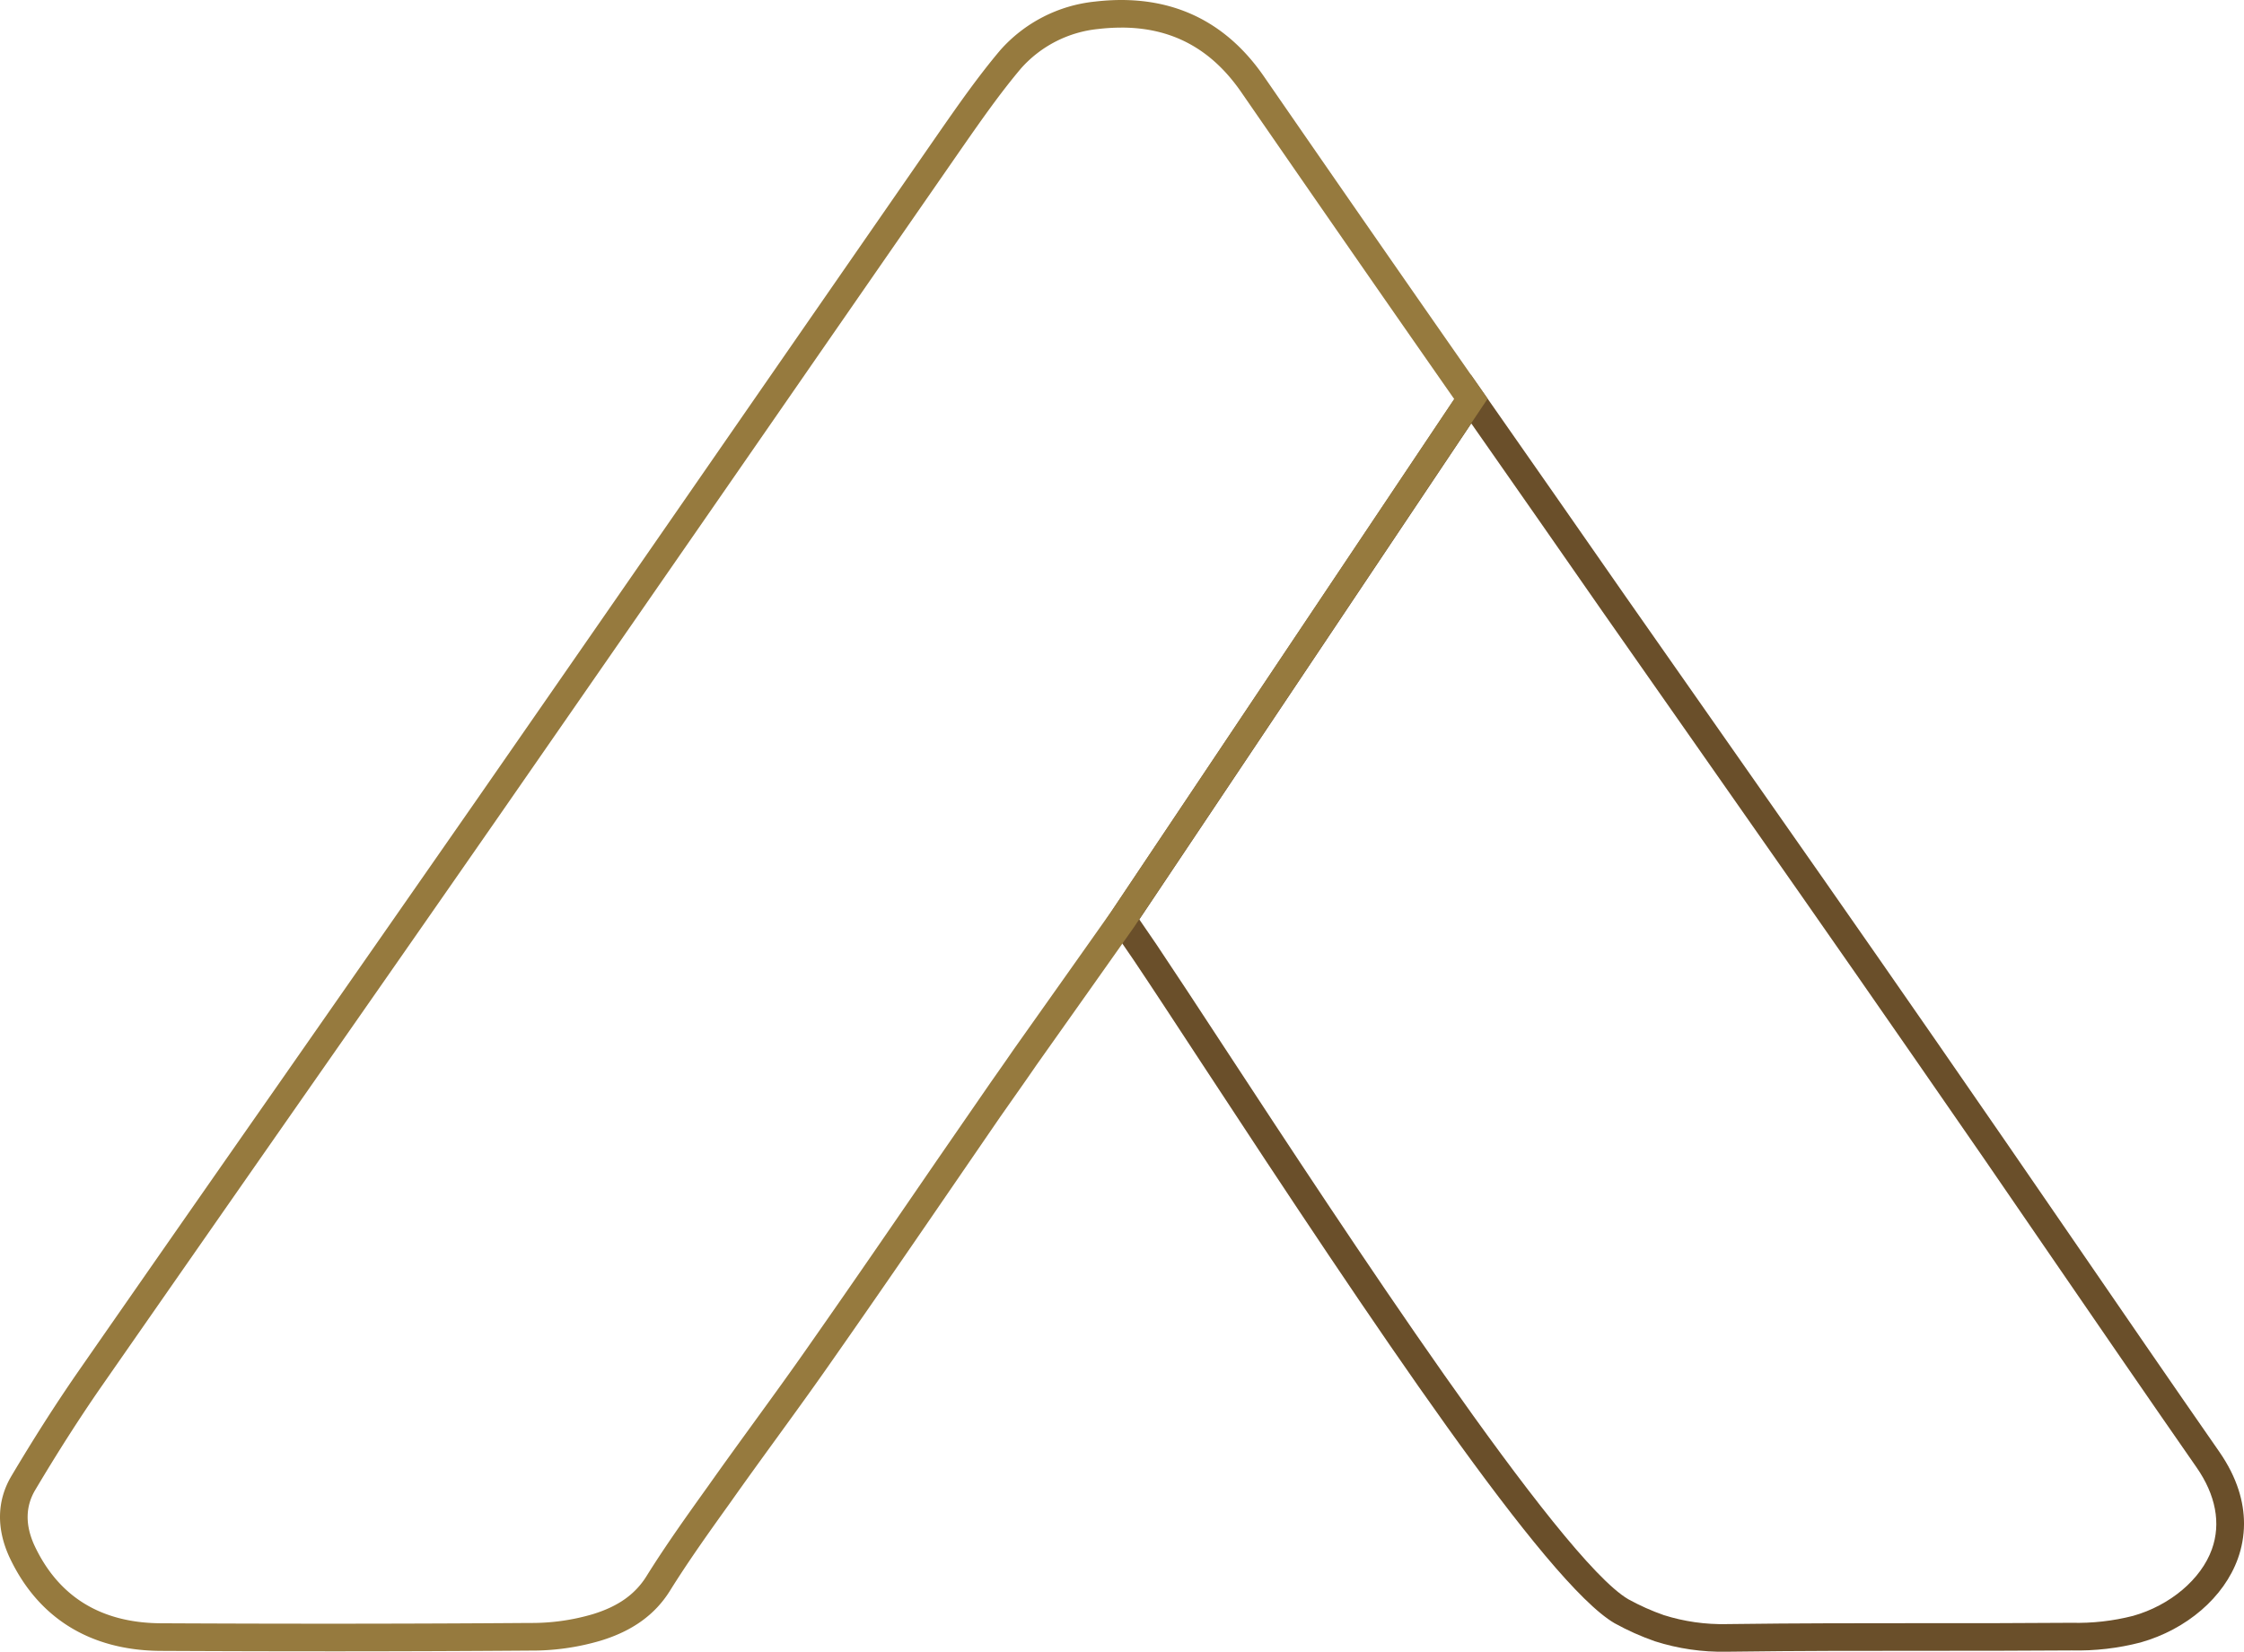 <svg xmlns="http://www.w3.org/2000/svg" xmlns:xlink="http://www.w3.org/1999/xlink" id="Group_291" data-name="Group 291" width="550.717" height="405.478" viewBox="0 0 550.717 405.478"><defs><clipPath id="clip-path"><path id="Path_140" data-name="Path 140" d="M238.721,339.03a57.484,57.484,0,0,1-8.721-3.9c-16.808-9.822-70.316-91.488-99.066-135.361-6.668-10.18-12.425-18.965-16.757-25.417-1.682-2.466-3.138-4.589-4.183-6.106q20.756-30.991,41.47-61.984,19.989-29.887,40-59.779,16.149,23.08,32.227,46.221,10.49,15,21.007,30.006c18.218,26.009,37.058,52.9,55.433,79.448q17.077,24.58,33.981,49.32c11.534,16.808,23.463,34.194,35.317,51.242,4.754,6.825,6.063,13.787,3.794,20.125-2.64,7.369-10.236,13.795-19.349,16.365h-.005a55.094,55.094,0,0,1-15.077,1.7c-12.057.1-24.119.1-36.21.093-15.384.005-31.307,0-46.968.211-.509.011-1.01.016-1.506.016a47.665,47.665,0,0,1-15.381-2.2M188.581,38.6q-21.392,31.951-42.75,63.9t-42.75,63.9L101.8,168.31l1.608,2.33c.971,1.4,2.853,4.133,5.154,7.516,4.311,6.415,10.052,15.179,16.7,25.334,42.062,64.2,84.535,127.693,101.356,137.521a63.841,63.841,0,0,0,9.937,4.445,54.286,54.286,0,0,0,17.557,2.554c.528,0,1.067-.005,1.608-.016,15.6-.216,31.469-.208,46.856-.211,12.1,0,24.193,0,36.239-.093a61.544,61.544,0,0,0,16.9-1.952c11.329-3.2,20.482-11.091,23.887-20.6a25.38,25.38,0,0,0,1.5-8.463v-.253c-.027-5.015-1.538-11-6.108-17.562-11.843-17.032-23.764-34.408-35.293-51.21q-16.961-24.728-34-49.346c-18.381-26.555-37.226-53.458-55.452-79.474q-10.506-15.005-21-29.992c-11.641-16.738-23.359-33.554-35.071-50.29l-2.84-4.053Z" transform="translate(-101.798 -34.49)" fill="none"></path></clipPath><linearGradient id="linear-gradient" x1="-0.492" y1="0.873" x2="-0.486" y2="0.873" gradientUnits="objectBoundingBox"><stop offset="0" stop-color="#967a3e"></stop><stop offset="0.315" stop-color="#967a3e"></stop><stop offset="0.63" stop-color="#846835"></stop><stop offset="1" stop-color="#6a4f2a"></stop></linearGradient><clipPath id="clip-path-2"><rect id="Rectangle_342" data-name="Rectangle 342" width="550.717" height="405.478" fill="none"></rect></clipPath></defs><g id="Group_288" data-name="Group 288" transform="translate(271.415 91.958)"><g id="Group_287" data-name="Group 287" clip-path="url(#clip-path)"><rect id="Rectangle_341" data-name="Rectangle 341" width="414.199" height="419.373" transform="translate(-153.176 123.434) rotate(-38.863)" fill="url(#linear-gradient)"></rect></g></g><g id="Group_290" data-name="Group 290"><g id="Group_289" data-name="Group 289" clip-path="url(#clip-path-2)"><path id="Path_141" data-name="Path 141" d="M80.179,405.378c-13.211,0-26.819-.035-40.972-.107-17.176-.171-29.931-8.129-36.9-23.023-3.253-7.081-3.061-13.987.547-19.994,5.375-9.041,10.588-17.218,15.933-24.974q24.548-35.338,49.189-70.607,24.616-35.286,49.176-70.585,33.082-47.664,66.125-95.442,23.6-34.09,47.213-68.175c4.7-6.754,9.534-13.688,14.952-20.109A35.92,35.92,0,0,1,268.768.383c17.624-2.045,31.547,4.127,41.38,18.322,19.255,27.9,36.794,53.17,53.623,77.272l1.325,1.9-1.29,1.925q-21.036,31.419-42.038,62.837-21.72,32.478-43.459,64.954c-7.852,11.137-15.128,21.412-22.367,31.635l-1.565,2.213c-1.861,2.714-3.775,5.442-5.687,8.156l-3.279,4.677-10.041,14.64c-10,14.592-20.349,29.68-30.659,44.4-4.6,6.631-9.425,13.275-14.088,19.7-3.8,5.236-7.6,10.473-11.323,15.755-5.1,7.119-10.31,14.4-14.88,21.746-3.663,5.879-9.233,9.886-17.026,12.254A59.649,59.649,0,0,1,130.05,405.2c-16.141.123-32.666.181-49.872.181M275.207,6.776a49.148,49.148,0,0,0-5.642.336,29.213,29.213,0,0,0-18.97,9.657c-5.188,6.146-9.929,12.947-14.512,19.53q-23.656,34.122-47.235,68.2-33.054,47.76-66.127,95.45-24.54,35.322-49.186,70.6-24.612,35.282-49.173,70.583c-5.25,7.623-10.385,15.672-15.691,24.6-2.442,4.069-2.512,8.662-.216,13.667,5.86,12.518,16.229,18.949,30.805,19.093,32.53.163,62.229.139,90.763-.075a52.947,52.947,0,0,0,15.395-2.136c6.242-1.9,10.452-4.866,13.246-9.353,4.685-7.524,9.961-14.9,15.064-22.031,3.773-5.343,7.588-10.6,11.406-15.867,4.642-6.394,9.444-13.011,14.014-19.594,10.3-14.7,20.634-29.776,30.627-44.355L243.143,265.7c1.893-2.693,3.794-5.4,5.668-8.132l1.6-2.258c7.236-10.217,14.51-20.49,22.311-31.552q21.68-32.378,43.414-64.888,20.365-30.455,40.75-60.915c-16.429-23.54-33.557-48.229-52.308-75.4-7.332-10.585-16.981-15.784-29.368-15.784" transform="translate(0 0.001)" fill="#967a3e"></path></g></g></svg>